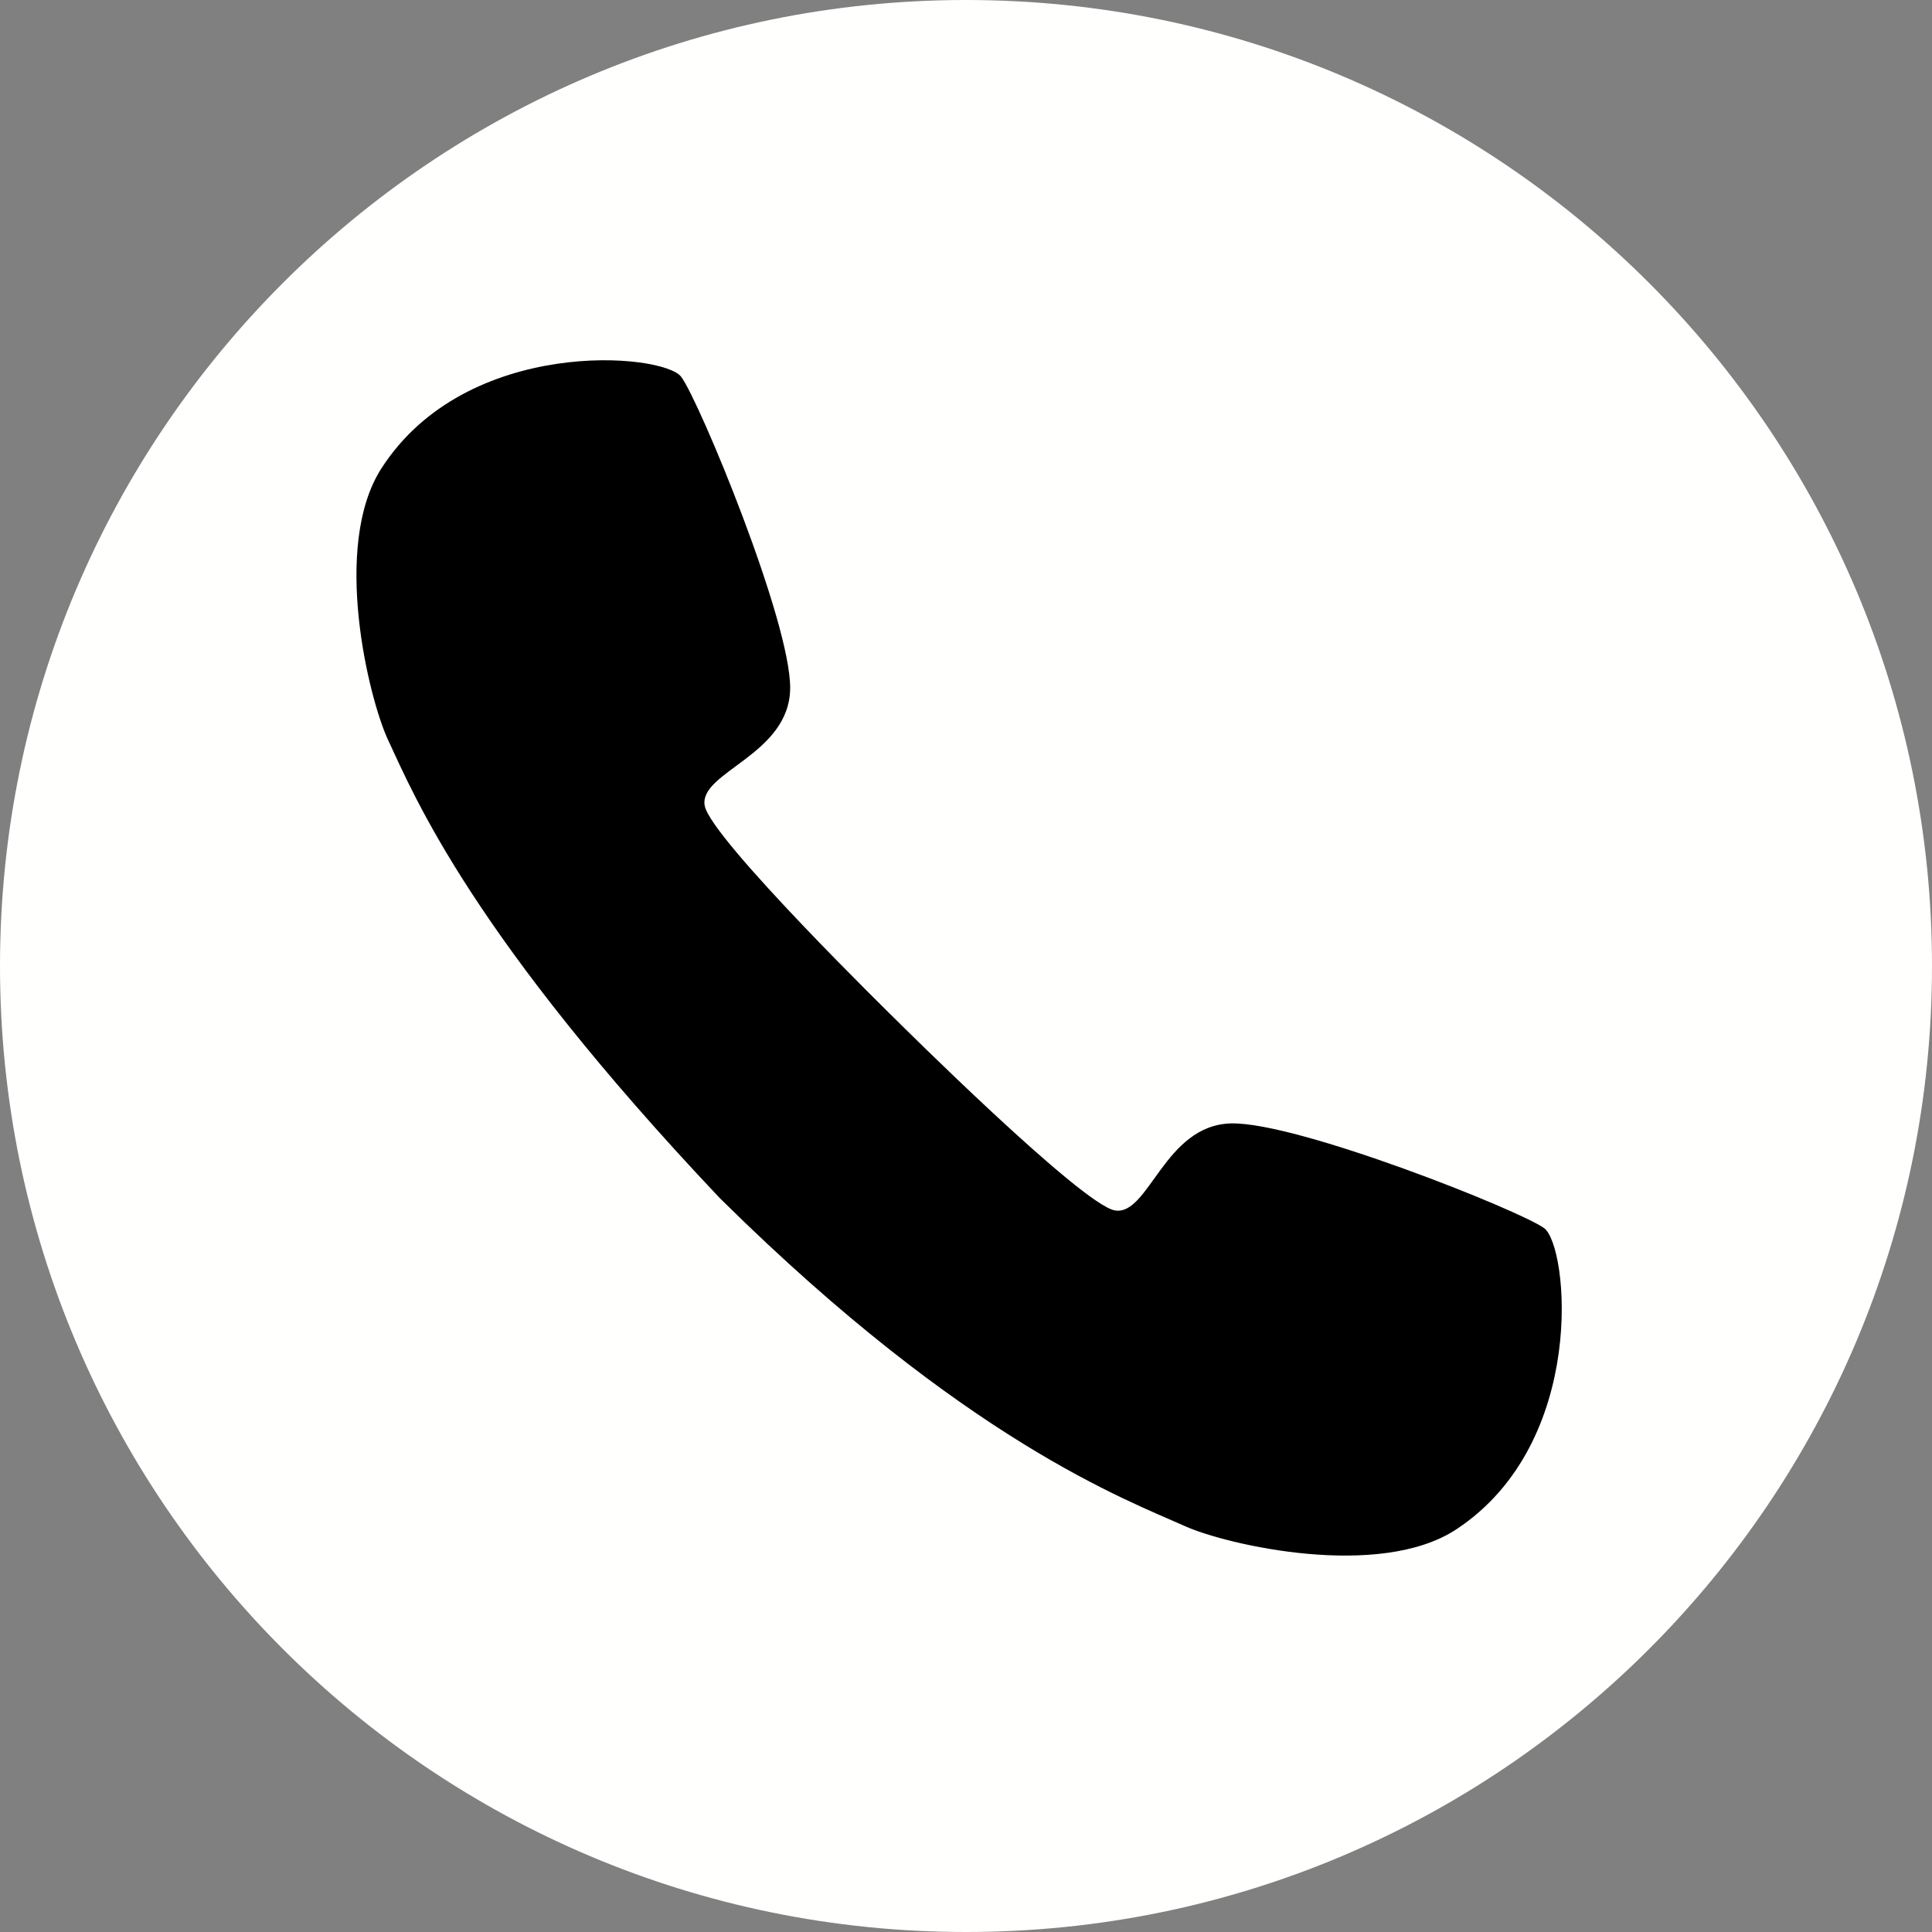 <?xml version="1.0" encoding="UTF-8" standalone="no"?><svg xmlns="http://www.w3.org/2000/svg" xmlns:xlink="http://www.w3.org/1999/xlink" fill="#000000" height="1000" preserveAspectRatio="xMidYMid meet" version="1" viewBox="0.0 0.0 1000.0 1000.0" width="1000" zoomAndPan="magnify"><rect x="0.0" y="0.0" width="1000.0" height="1000.0" fill="#808080" stroke="none"/><g><g id="change1_1"><path d="M 0 500 C 0 776.145 223.855 1000 500 1000 C 776.145 1000 1000 776.145 1000 500 C 1000 223.855 776.145 0 500 0 C 223.855 0 0 223.855 0 500" fill="#fffffe"/></g><g id="change2_1"><path d="M 374.012 621.559 C 500.004 745.855 583 776.32 613.57 790.035 C 634.781 799.551 713.949 817.934 753.922 791.496 C 821.977 746.492 811.809 644.828 799.227 635.672 C 786.645 626.512 671.879 580.738 637.285 581.477 C 602.691 582.211 594.66 629.453 577.105 626.52 C 559.941 623.652 464.371 528.43 464.371 528.43 C 464.371 528.43 367.859 434.16 364.758 417.035 C 361.59 399.523 408.719 390.852 408.984 356.25 C 409.25 321.648 361.926 207.516 352.598 195.059 C 343.27 182.602 241.48 173.812 197.398 242.473 C 171.508 282.797 190.965 361.711 200.766 382.789 C 214.891 413.172 244.883 485.078 372.473 620.047 L 374.012 621.559" fill="#000000"/></g></g></svg>
